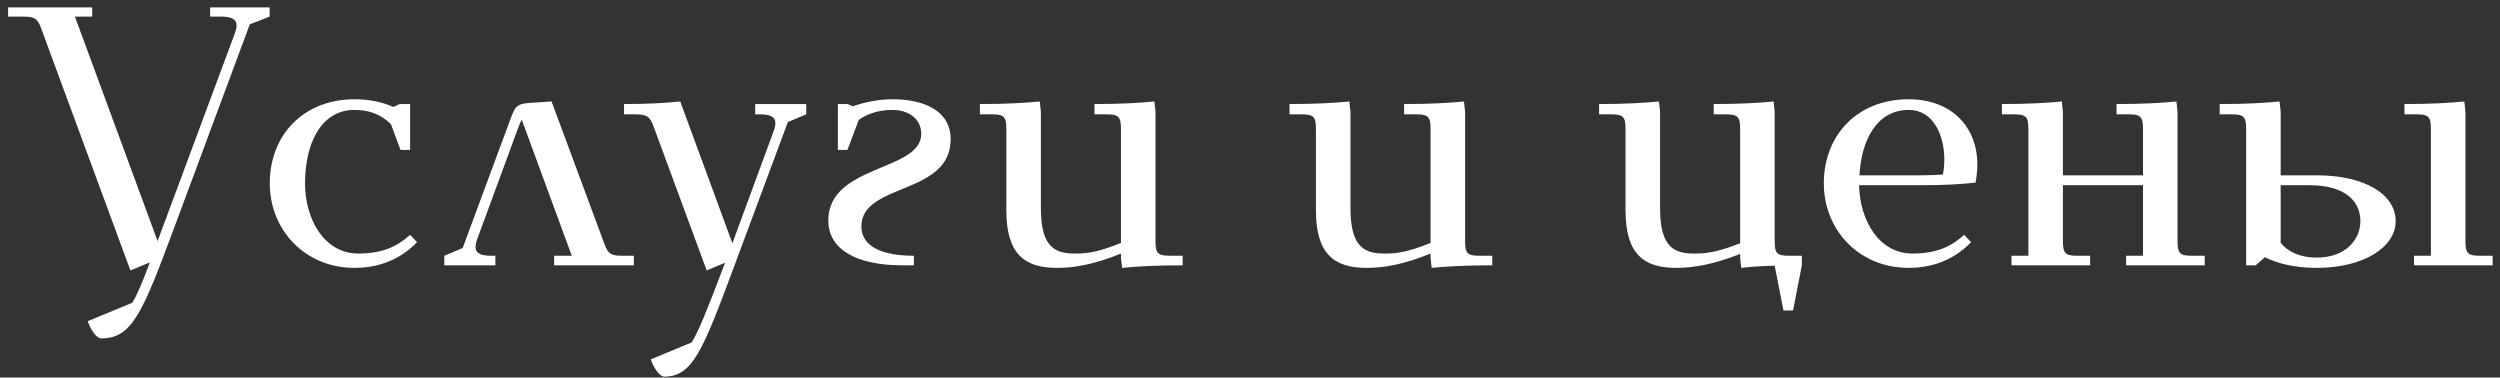 <?xml version="1.0" encoding="UTF-8"?> <svg xmlns="http://www.w3.org/2000/svg" width="245" height="37" viewBox="0 0 245 37" fill="none"><rect x="0" y="0" width="245" height="37" fill="#333333" stroke="none"/><path d="M0.792 1.628V0.728H9.036V1.628H7.344L15.444 23.624L23.076 3.104C23.148 2.888 23.184 2.672 23.184 2.492C23.184 1.844 22.608 1.628 21.672 1.628H20.592V0.728H26.424V1.628L24.48 2.384L17.028 22.436C13.932 30.752 12.924 33.164 9.9 33.164C9.432 33.164 8.82 32.192 8.604 31.472L12.96 29.672C13.392 28.988 13.896 27.836 14.688 25.712L12.78 26.504L4.14 3.068C3.744 1.952 3.564 1.628 2.376 1.628H0.792ZM26.437 17.972C26.437 13.22 29.749 9.728 34.753 9.728C36.157 9.728 37.453 9.98 38.533 10.484L39.181 10.196H40.189V14.696H39.253L38.317 12.176C37.345 11.204 36.157 10.772 34.753 10.772C31.441 10.772 29.893 14.084 29.893 17.972C29.893 21.464 31.765 24.848 35.113 24.848C37.345 24.848 38.857 24.236 40.189 23.012L40.873 23.732C38.965 25.712 36.661 26.252 34.753 26.252C29.821 26.252 26.437 22.472 26.437 17.972ZM43.542 26V25.064L45.342 24.308L50.022 11.672C50.454 10.52 50.598 10.16 51.894 10.088L54.054 9.944L59.13 23.624C59.526 24.74 59.706 25.064 60.894 25.064H62.118V26H54.306V25.064H56.034L51.138 11.744C50.994 11.96 50.886 12.248 50.778 12.536L46.71 23.588C46.638 23.804 46.602 24.02 46.602 24.2C46.602 24.848 47.178 25.064 48.114 25.064H48.546V26H43.542ZM61.155 11.204V10.196C63.531 10.196 65.331 10.088 66.663 9.944L71.775 23.84L75.879 12.68C75.951 12.464 75.987 12.248 75.987 12.068C75.987 11.42 75.411 11.204 74.475 11.204H74.007V10.196H79.011V11.204L77.211 11.96L71.919 26.18C68.823 34.496 67.851 36.908 65.079 36.908C64.611 36.908 63.999 35.936 63.783 35.216L67.779 33.56C68.427 32.552 69.291 30.428 71.055 25.748L69.255 26.504L64.143 12.644C63.747 11.528 63.567 11.24 62.379 11.204H61.155ZM81.175 21.608C81.175 16.1 90.283 16.82 90.283 13.112C90.283 11.636 89.023 10.772 87.475 10.772C86.179 10.772 85.099 11.096 84.163 11.744L83.047 14.696H82.111V10.196H83.083L83.551 10.412C84.775 10.016 86.035 9.728 87.475 9.728C90.427 9.728 93.163 10.772 93.163 13.652C93.163 19.16 84.415 17.9 84.415 22.184C84.415 24.092 86.323 25.064 89.563 25.064V26H88.411C83.947 26 81.175 24.452 81.175 21.608ZM96.03 11.204V10.196C98.586 10.196 100.458 10.088 101.898 9.944L102.006 10.952V20.42C102.006 24.416 103.554 24.848 105.39 24.848C106.506 24.848 107.55 24.74 109.854 23.804V12.644C109.854 11.456 109.638 11.204 108.45 11.204H107.262V10.196C109.818 10.196 111.69 10.088 113.13 9.944L113.238 10.952V23.624C113.238 24.812 113.454 25.064 114.642 25.064H115.902V26C113.346 26 111.402 26.108 109.962 26.252L109.854 25.244V24.848C107.226 25.928 105.246 26.252 103.59 26.252C100.386 26.252 98.622 24.884 98.622 20.6V12.644C98.622 11.456 98.406 11.204 97.218 11.204H96.03ZM126.37 11.204V10.196C128.926 10.196 130.798 10.088 132.238 9.944L132.346 10.952V20.42C132.346 24.416 133.894 24.848 135.73 24.848C136.846 24.848 137.89 24.74 140.194 23.804V12.644C140.194 11.456 139.978 11.204 138.79 11.204H137.602V10.196C140.158 10.196 142.03 10.088 143.47 9.944L143.578 10.952V23.624C143.578 24.812 143.794 25.064 144.982 25.064H146.242V26C143.686 26 141.742 26.108 140.302 26.252L140.194 25.244V24.848C137.566 25.928 135.586 26.252 133.93 26.252C130.726 26.252 128.962 24.884 128.962 20.6V12.644C128.962 11.456 128.746 11.204 127.558 11.204H126.37ZM156.71 11.204V10.196C159.266 10.196 161.138 10.088 162.578 9.944L162.686 10.952V20.42C162.686 24.416 164.234 24.848 166.07 24.848C167.186 24.848 168.23 24.74 170.534 23.84V12.644C170.534 11.456 170.318 11.204 169.13 11.204H167.942V10.196C170.498 10.196 172.37 10.088 173.81 9.944L173.918 10.952V23.624C173.918 24.812 174.134 25.064 175.322 25.064H176.582V26L175.718 30.428H174.782L173.918 26.036C172.622 26.072 171.542 26.144 170.642 26.252L170.534 25.244V24.884C167.906 25.928 165.926 26.252 164.27 26.252C161.066 26.252 159.302 24.884 159.302 20.6V12.644C159.302 11.456 159.086 11.204 157.898 11.204H156.71ZM178.734 17.972C178.734 13.22 182.046 9.728 187.05 9.728C191.334 9.728 193.782 12.536 193.782 16.1C193.782 16.712 193.71 17.324 193.602 17.9C192.09 18.044 190.866 18.152 188.202 18.152H182.19C182.262 21.644 184.17 24.848 187.41 24.848C189.642 24.848 191.154 24.236 192.486 23.012L193.17 23.732C191.262 25.712 188.958 26.252 187.05 26.252C182.118 26.252 178.734 22.472 178.734 17.972ZM182.226 17.18H188.202C189.102 17.18 189.822 17.144 190.398 17.108C190.506 16.604 190.542 16.172 190.542 15.596C190.542 13.364 189.534 10.772 187.05 10.772C183.918 10.772 182.406 13.76 182.226 17.18ZM196.19 11.204V10.196C198.746 10.196 200.618 10.088 202.058 9.944L202.166 10.952V17.18H210.014V12.644C210.014 11.456 209.798 11.204 208.61 11.204H207.422V10.196C209.978 10.196 211.85 10.088 213.29 9.944L213.398 10.952V23.624C213.398 24.812 213.614 25.064 214.802 25.064H216.062V26H208.358V25.064H210.014V18.152H202.166V23.624C202.166 24.812 202.382 25.064 203.57 25.064H204.83V26H197.126V25.064H198.782V12.644C198.782 11.456 198.566 11.204 197.378 11.204H196.19ZM217.53 11.204V10.196C220.086 10.196 221.958 10.088 223.398 9.944L223.506 10.952V17.18H227.034C231.714 17.18 234.774 19.016 234.774 21.68C234.774 24.2 231.678 26.252 227.034 26.252C224.982 26.252 223.254 25.856 221.958 25.208L221.058 26H220.122V12.644C220.122 11.456 219.906 11.204 218.718 11.204H217.53ZM223.506 23.804C224.154 24.596 225.306 25.244 227.034 25.244C229.95 25.244 231.318 23.408 231.318 21.68C231.318 19.808 229.95 18.152 226.314 18.152H223.506V23.804ZM235.638 11.204V10.196C238.194 10.196 240.066 10.088 241.506 9.944L241.614 10.952V23.624C241.614 24.812 241.83 25.064 243.018 25.064H244.278V26H236.574V25.064H238.23V12.644C238.23 11.456 238.014 11.204 236.826 11.204H235.638Z" fill="white"></path></svg> 